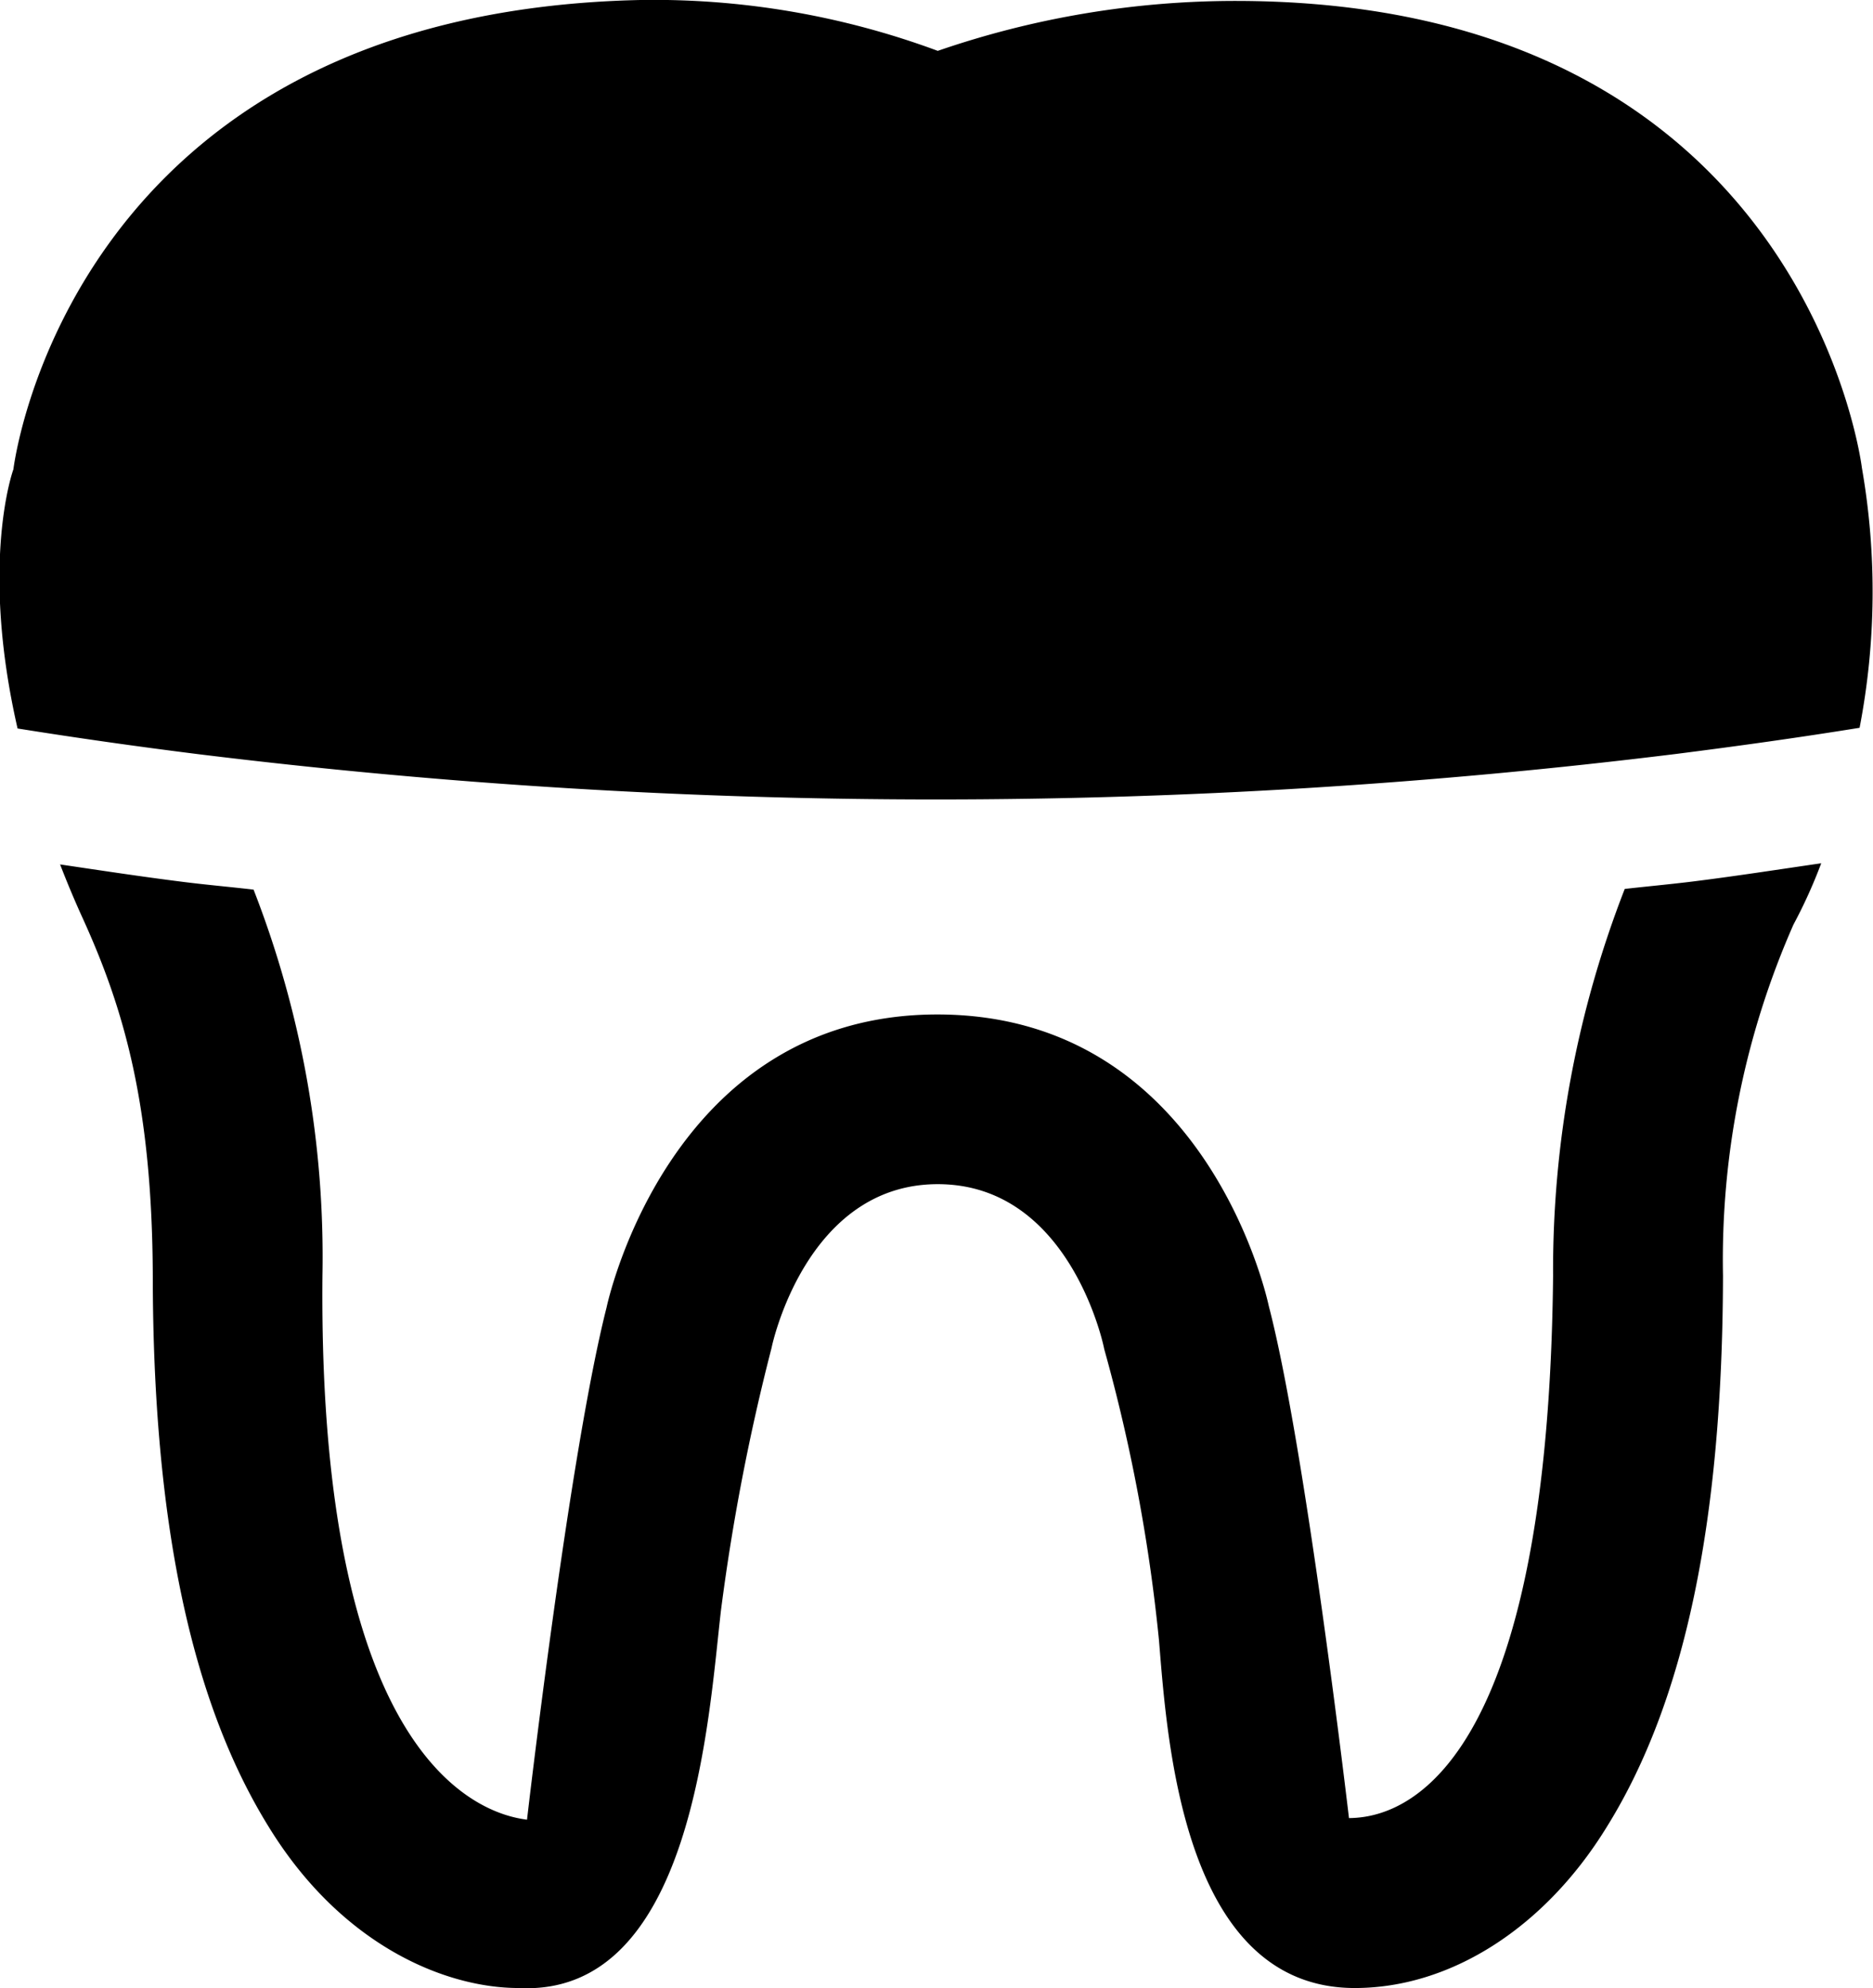 <svg xmlns="http://www.w3.org/2000/svg" width="40.515" height="43" viewBox="0 0 81.03 86">
  <defs>
    <style>
      .cls-1 {
        fill-rule: evenodd;
      }
    </style>
  </defs>
  <path id="_50_btn_ico_menu06.svg" data-name="50% btn_ico_menu06.svg" class="cls-1" d="M2239.55,6508.24s-2.42-20.15-27.02-20.2a39.531,39.531,0,0,0-12.96,2.16,35.34,35.34,0,0,0-12.87-2.2c-24.79.54-27.12,20.3-27.12,20.3-0.02.05-1.46,4.05,0.18,11.21q3.855,0.615,7.81,1.11a261.136,261.136,0,0,0,63.95-.01c2.68-.34,5.33-0.71,7.93-1.13A31.1,31.1,0,0,0,2239.55,6508.24Zm-10.26,18.21a45.378,45.378,0,0,0-3.1,16.73c-0.23,22.79-7.29,23.44-8.83,23.46-0.02-.16-1.89-16.12-3.47-22.15,0,0-2.59-12.61-14.34-12.61-11.68,0-14.31,12.68-14.31,12.68-1.61,6.34-3.42,21.97-3.44,22.15-1.11-.16-9.06-1.24-8.85-23.54a43.732,43.732,0,0,0-2.98-16.69c-1.03-.12-2.07-0.21-3.09-0.34-1.75-.22-3.52-0.49-5.28-0.75,0.29,0.75.61,1.52,0.97,2.31,1.81,3.97,3.01,8.13,3.04,15.48,0.01,10.61,1.65,18.4,5.01,23.83,3.16,5.15,7.66,6.98,10.82,6.98,7.53,0.39,8.21-11.67,8.75-16.33a92.7,92.7,0,0,1,2.19-11.36c0.01-.07,1.48-7.08,7.19-7.08,5.76,0,7.2,7.09,7.2,7.13a73.838,73.838,0,0,1,2.37,12.6c0.36,4.36,1.04,15.04,8.47,15.04,4.15,0,8.23-2.61,10.91-6.98,3.37-5.42,5-13.22,5.02-23.84a35.946,35.946,0,0,1,3.05-15.18,21.858,21.858,0,0,0,1.2-2.65c-1.86.27-3.72,0.56-5.57,0.79C2231.25,6526.25,2230.26,6526.34,2229.29,6526.45Z" transform="translate(-2159 -6488)"/>
</svg>
